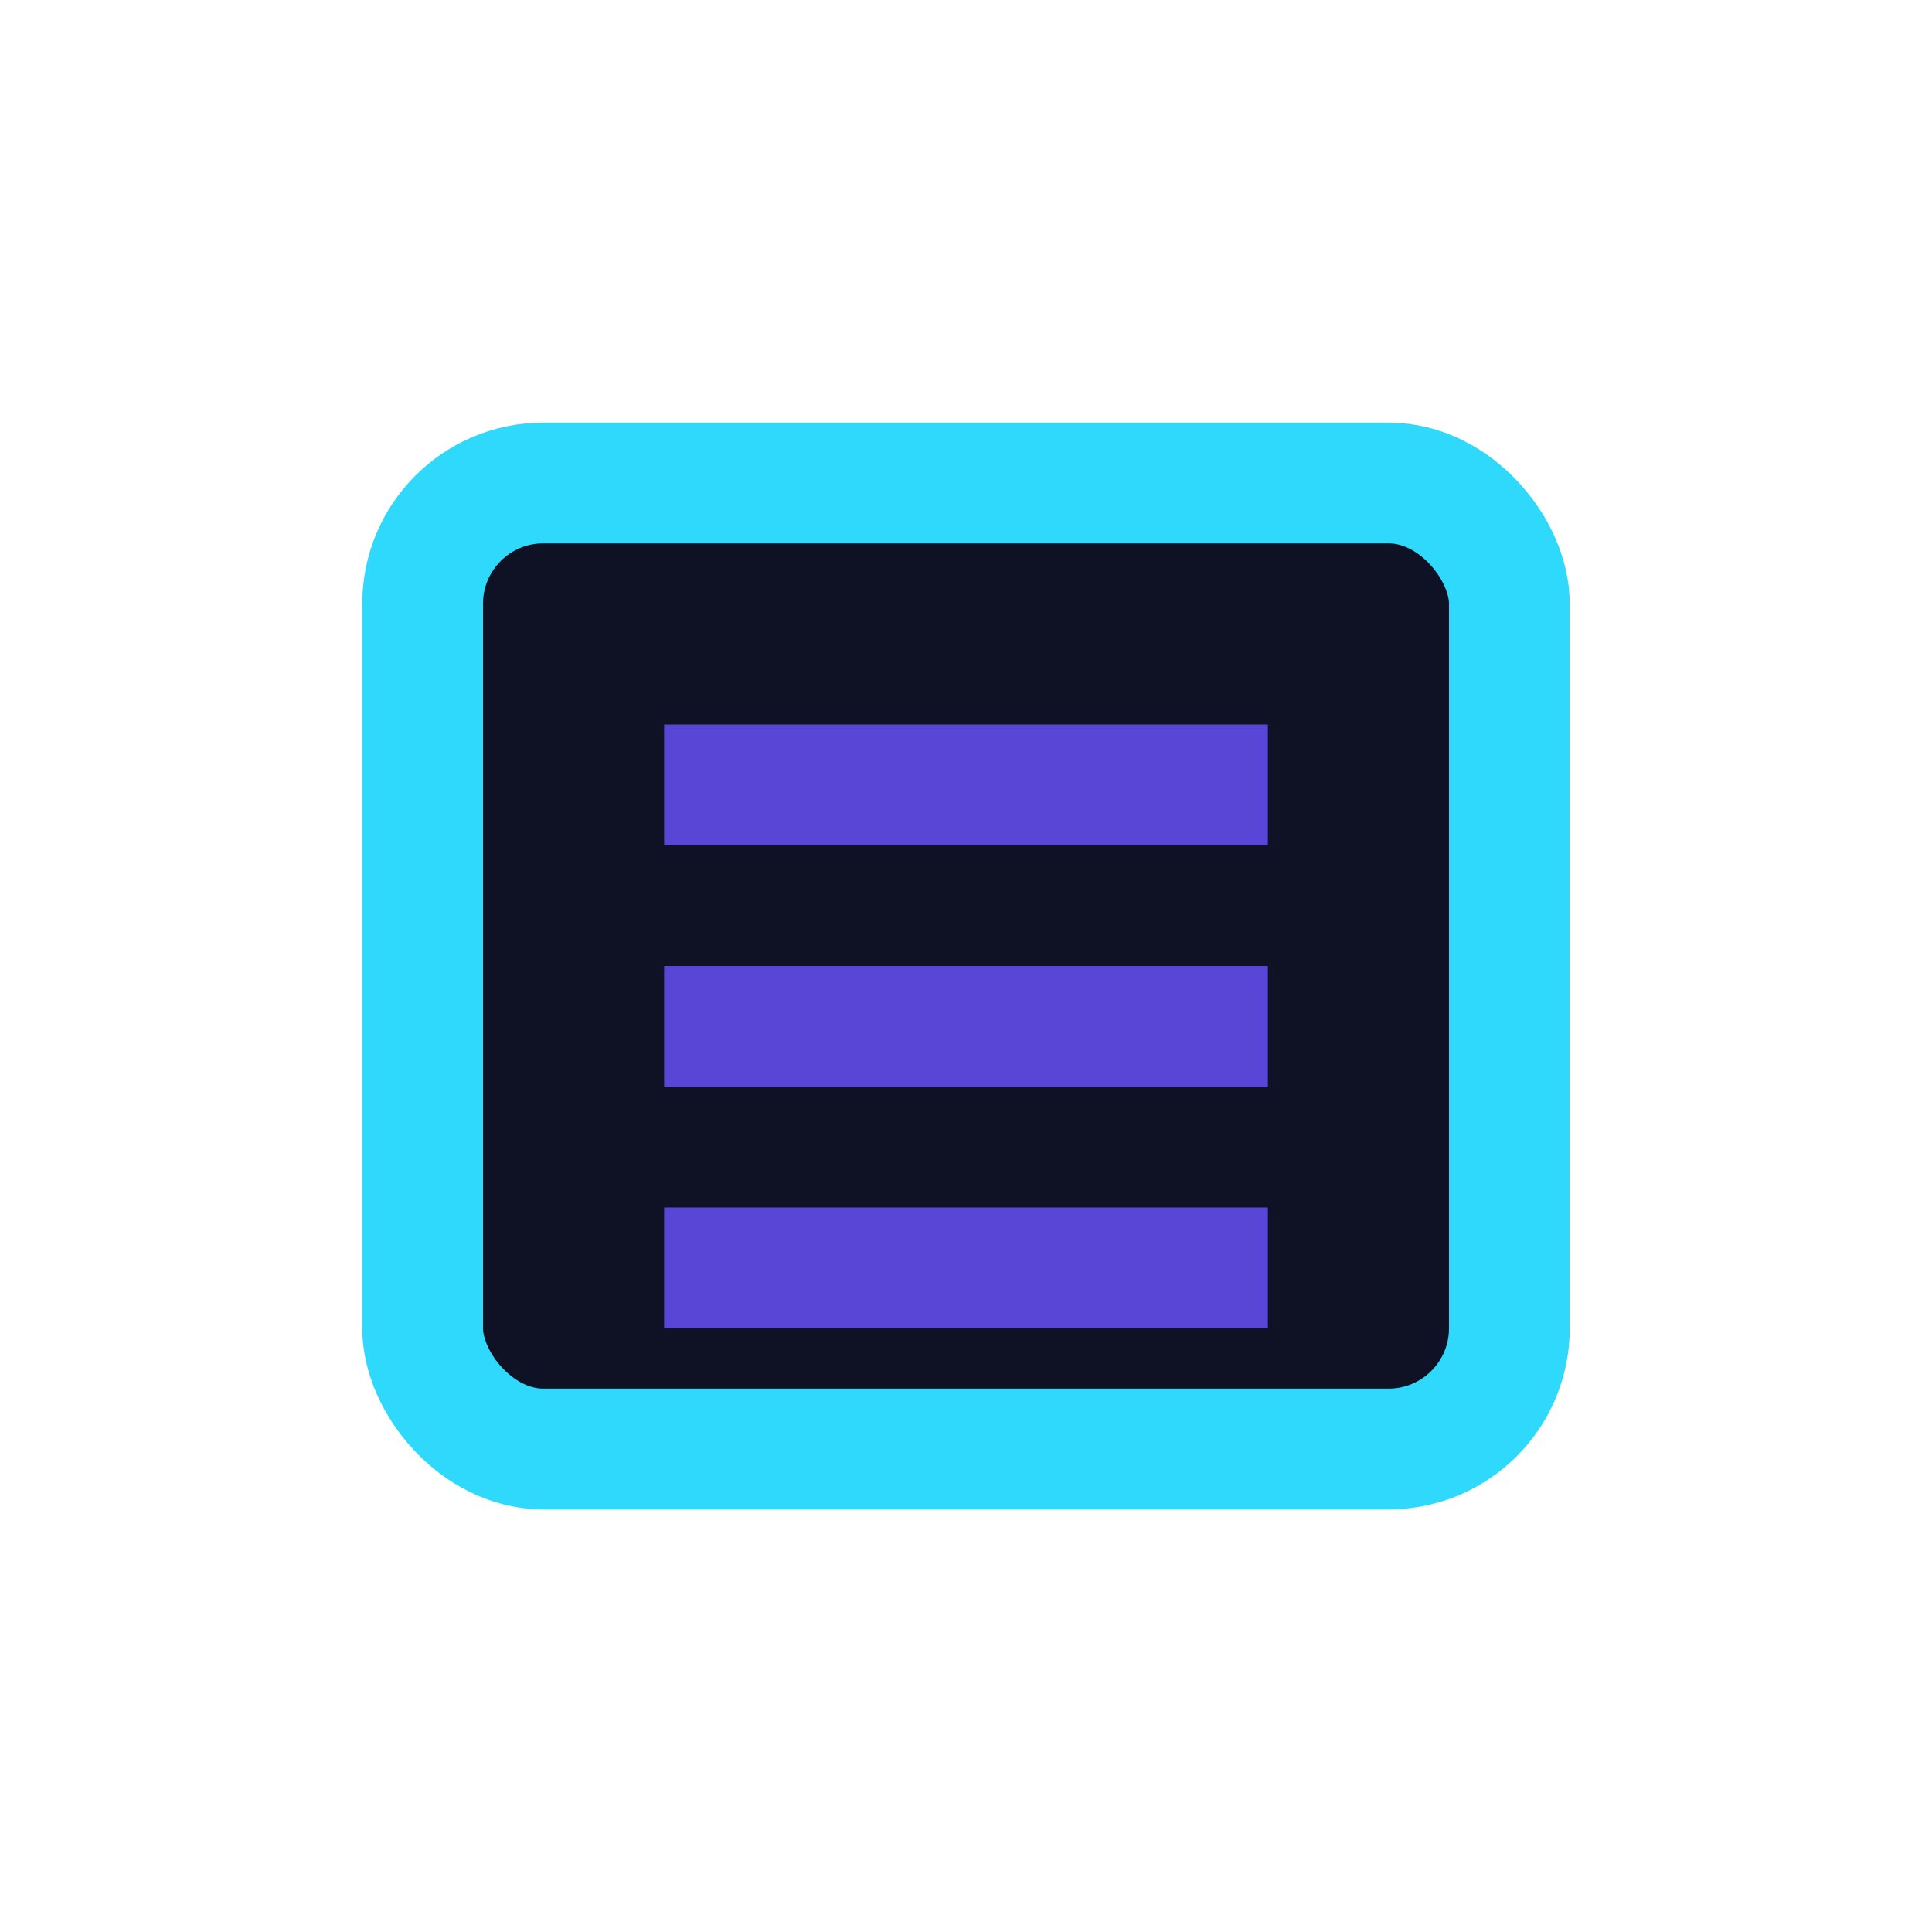 <?xml version="1.0" encoding="UTF-8"?>
<svg xmlns="http://www.w3.org/2000/svg" width="32" height="32" viewBox="0 0 32 32"><rect x="7" y="8" width="18" height="16" rx="2" fill="#0F1125" stroke="#2ED9FC" stroke-width="2"/><path d="M11 13h10M11 17h10M11 21h10" stroke="#5A46D6" stroke-width="2"/></svg>